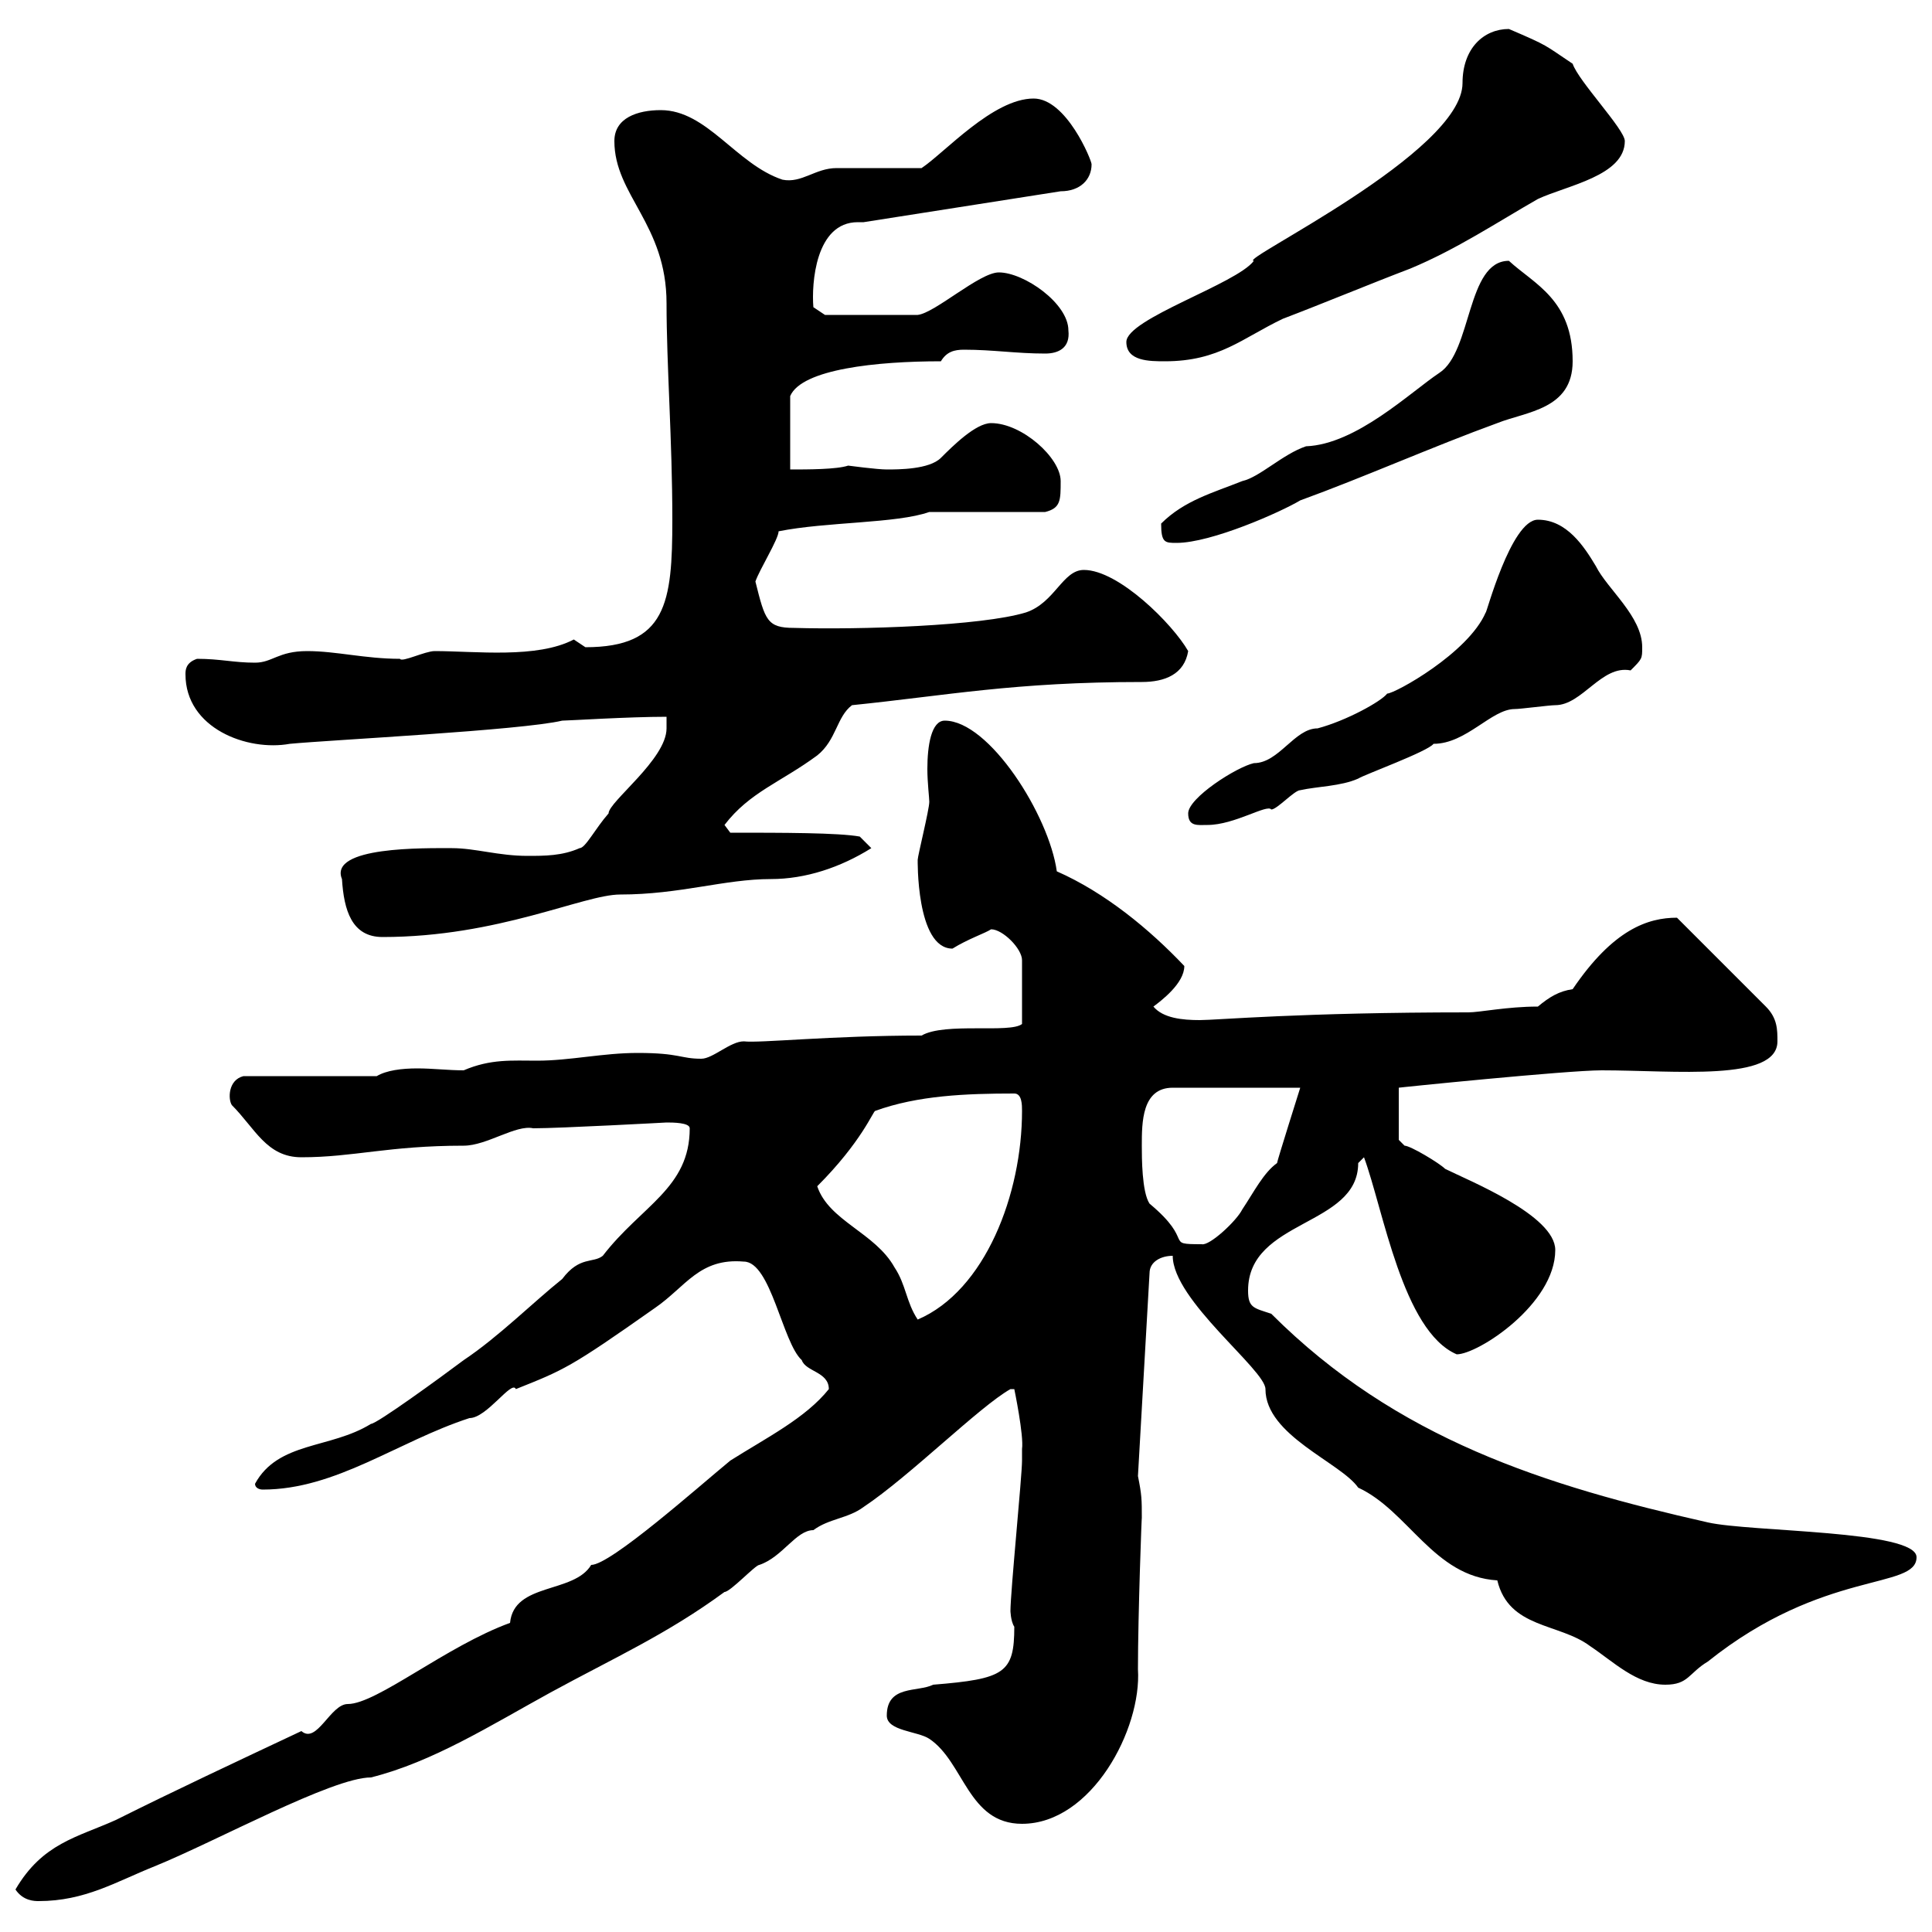 <svg xmlns="http://www.w3.org/2000/svg" xmlns:xlink="http://www.w3.org/1999/xlink" width="300" height="300"><path d="M2.40 293.40C3.60 295.20 5.40 295.20 6 295.20C13.20 295.20 18 292.20 24 289.80C33.60 285.90 51.60 276 57.60 276C67.20 273.60 76.20 267.90 85.50 262.80C95.40 257.40 103.50 253.80 112.50 247.20C113.40 247.20 117.30 243 117.90 243C121.50 241.80 123.60 237.60 126.30 237.60C128.70 235.80 131.70 235.80 134.10 234C141.30 229.20 152.10 218.40 156.90 215.70L157.50 215.70C157.50 215.70 159 222.90 158.70 225C158.70 225.60 158.70 226.80 158.70 226.80C158.70 229.20 156.90 247.20 156.90 250.20C156.90 249.90 156.90 251.70 157.50 252.60C157.50 259.80 156 260.70 144.90 261.60C142.50 262.80 137.70 261.60 137.70 266.40C137.70 268.80 142.50 268.80 144.30 270C149.70 273.60 150.30 283.20 158.70 283.20C169.50 283.20 177.30 268.50 176.70 259.20C176.70 250.80 177.30 234.60 177.30 235.80C177.30 232.80 177.30 232.20 176.70 229.20L178.50 197.70C178.50 195.90 180.30 195 182.10 195C182.10 201.90 196.50 212.70 196.50 215.70C196.50 222.90 208.20 227.10 210.90 231C218.70 234.60 222.60 244.80 232.50 245.40C234.30 252.90 242.10 252 246.90 255.60C250.50 258 254.10 261.60 258.60 261.60C262.20 261.60 262.20 259.80 265.20 258C283.20 243.60 297.60 246.90 297.60 241.80C297.60 237.60 271.80 237.90 265.20 236.40C240 230.70 216.90 223.50 197.40 204C194.70 203.10 193.80 203.10 193.80 200.40C193.80 189.30 210.90 190.50 210.90 180.60C210.90 180.60 211.80 179.70 211.80 179.70C214.80 187.80 217.80 206.70 226.20 210.30C229.50 210.30 241.50 202.50 241.50 194.10C241.50 188.70 228 183.30 224.40 181.50C223.50 180.60 219 177.90 218.10 177.90C218.10 177.90 217.20 177 217.20 177L217.20 168.90C216.90 168.90 243.30 166.20 248.70 166.20C260.10 166.20 276 168 276 161.70C276 159.90 276 158.10 274.20 156.30L260.40 142.50C255.90 142.50 250.50 144.30 244.20 153.60C242.10 153.90 240.60 154.80 238.80 156.30C234 156.30 229.80 157.20 228 157.20C201.90 157.20 189 158.40 186.30 158.40C183.60 158.40 180.60 158.10 179.10 156.30C180.30 155.40 183.90 152.70 183.90 150C178.50 144.30 171.60 138.60 164.10 135.30C162.90 126.60 153.60 111.90 146.70 111.90C144.60 111.90 144 115.80 144 119.40C144 121.50 144.30 123.90 144.30 124.50C144.30 125.70 142.50 132.90 142.50 133.50C142.50 133.20 142.20 147.30 147.90 147.30C150.30 145.80 153 144.90 153.90 144.30C155.70 144.30 158.70 147.30 158.70 149.10L158.70 159C156.90 160.50 146.70 158.70 143.10 160.80C129 160.80 117.90 162 115.50 161.70C113.40 161.70 110.70 164.40 108.90 164.40C105.60 164.40 105.60 163.50 99 163.50C93.60 163.50 88.50 164.70 83.40 164.70C79.50 164.70 76.20 164.40 72 166.20C69.60 166.20 67.20 165.90 64.80 165.90C62.40 165.90 60 166.20 58.50 167.10L37.80 167.10C35.40 167.70 35.40 170.70 36 171.60C39.60 175.20 41.40 179.70 46.80 179.70C54.90 179.70 60.30 177.90 72 177.90C75.60 177.90 80.10 174.60 82.80 175.20C87 175.20 103.50 174.30 103.50 174.30C104.40 174.30 107.10 174.30 107.10 175.20C107.10 184.50 99.60 187.20 93.60 195C92.10 196.20 90 195 87.30 198.60C82.80 202.20 77.40 207.60 72 211.20C68.40 213.90 58.50 221.10 57.60 221.10C51.30 225 43.20 223.80 39.60 230.40C39.60 231 40.20 231.30 40.80 231.30C52.20 231.30 61.80 223.80 72.90 220.20C75.60 220.20 79.50 214.20 80.10 215.70C87.60 212.70 88.50 212.40 101.70 203.10C106.50 199.80 108.60 195.30 115.50 195.90C119.70 195.90 121.50 208.50 124.50 211.20C125.10 213 128.70 213 128.70 215.70C125.10 220.20 119.10 223.20 113.40 226.80C108.30 231 94.80 243 91.80 243C89.10 247.50 79.80 245.70 79.20 252C69.30 255.60 58.50 264.60 54 264.60C51.30 264.60 49.20 270.90 46.80 268.80C36.60 273.60 27 278.10 18 282.60C12 285.30 6.60 286.20 2.40 293.40ZM126.90 184.20C133.80 177.30 135.60 172.50 135.90 172.50C142.50 170.10 150 169.80 157.50 169.80C158.70 169.80 158.70 171.60 158.70 172.50C158.70 185.40 153 200.40 142.50 204.90C140.70 202.20 140.70 199.50 138.90 196.80C135.90 191.40 128.70 189.60 126.90 184.20ZM177.30 177.90C177.30 174.30 177.30 168.90 182.10 168.90L201.90 168.90C201.90 168.90 198.30 180.30 198.30 180.60C196.20 182.10 194.70 185.10 192.90 187.80C192 189.60 187.80 193.50 186.60 193.20C180.60 193.20 185.70 192.90 178.50 186.90C177.30 185.10 177.30 179.70 177.30 177.90ZM53.10 136.50C53.40 141.30 54.60 145.50 59.40 145.50C77.40 145.50 90.60 138.90 96.30 138.90C105.60 138.90 112.50 136.50 119.70 136.50C125.10 136.50 130.50 134.70 135.30 131.70L133.50 129.90C130.20 129.30 121.50 129.30 113.40 129.30L112.50 128.10C116.40 123 121.20 121.50 126.90 117.30C129.90 114.90 129.90 111.30 132.30 109.50C147 108 157.50 105.90 177.30 105.90C180.90 105.90 183.90 104.70 184.50 101.10C182.10 96.90 173.70 88.50 168.30 88.50C165 88.50 163.80 93.60 159.30 95.10C152.40 97.20 133.50 97.80 123.30 97.50C119.10 97.50 118.80 96.30 117.30 90.30C117.90 88.50 120.90 83.70 120.90 82.50C128.40 81 139.20 81.30 144.30 79.50C146.70 79.50 159.30 79.50 162.30 79.50C164.70 78.90 164.70 77.70 164.70 74.70C164.70 71.10 158.70 65.70 153.90 65.70C151.50 65.70 147.90 69.30 146.10 71.10C144.30 72.90 139.50 72.90 137.70 72.90C136.20 72.90 131.70 72.30 131.70 72.30C129.90 72.90 125.40 72.90 122.70 72.90L122.70 61.50C124.50 57.30 136.20 56.10 146.10 56.10C147 54.60 148.20 54.30 149.70 54.30C154.20 54.30 157.80 54.90 162.30 54.90C164.40 54.90 166.20 54 165.90 51.30C165.90 47.10 159 42.30 155.10 42.30C152.10 42.30 145.20 48.60 142.50 48.90L128.10 48.90L126.30 47.70C126 44.10 126.60 34.50 133.20 34.50C133.50 34.50 133.80 34.50 134.10 34.50L164.70 29.70C167.70 29.70 169.50 27.90 169.50 25.50C169.50 24.90 165.60 15.30 160.50 15.30C154.20 15.30 146.70 23.70 143.10 26.10C141.30 26.10 131.70 26.10 129.90 26.10C126.60 26.10 124.50 28.50 121.50 27.90C114.30 25.50 109.80 17.10 102.60 17.10C99 17.10 95.40 18.30 95.40 21.90C95.40 30.30 103.50 34.80 103.50 47.10C103.50 56.70 104.40 68.40 104.40 80.70C104.40 93.60 103.50 100.50 90.90 100.50C90.90 100.50 89.10 99.30 89.10 99.30C83.40 102.30 73.80 101.10 67.50 101.10C66 101.10 62.40 102.90 62.10 102.30C56.70 102.30 52.20 101.10 47.70 101.10C43.20 101.10 42.30 102.90 39.60 102.90C36.30 102.90 34.20 102.30 30.60 102.30C28.80 102.90 28.80 104.10 28.80 104.70C28.80 113.10 38.40 116.70 45 115.50C51.30 114.90 81 113.40 87.30 111.90C88.20 111.90 97.50 111.30 103.50 111.30L103.50 113.10C103.50 117.90 94.50 124.50 94.50 126.30C92.40 128.70 90.90 131.70 90 131.70C87.30 132.90 84.60 132.90 81.90 132.90C77.40 132.90 73.80 131.70 70.20 131.70C66 131.70 51 131.40 53.10 136.50ZM184.50 126.30C184.50 128.40 186 128.10 187.50 128.10C191.70 128.10 196.80 124.80 197.40 125.70C198.30 125.70 201 122.70 201.90 122.70C204.60 122.10 208.20 122.10 210.90 120.90C211.80 120.30 221.70 116.70 222.60 115.50C227.70 115.50 231.60 110.10 235.20 110.10C236.10 110.10 240.60 109.50 241.50 109.50C245.70 109.50 248.70 103.20 253.20 104.10C255 102.30 255 102.30 255 100.50C255 95.70 249.60 91.50 247.80 87.90C246 84.90 243.30 80.70 238.80 80.70C234.60 80.70 230.70 95.70 230.70 95.10C228 101.40 216.60 107.70 215.40 107.70C214.50 108.90 209.10 111.90 204.60 113.10C201 113.10 198.60 118.50 194.70 118.50C192 119.10 184.50 123.90 184.50 126.30ZM180.30 81.30C180.30 84.30 180.90 84.30 182.70 84.30C188.10 84.30 198.90 79.50 201.90 77.70C211.80 74.10 222.60 69.30 232.50 65.70C237 63.90 244.20 63.60 244.20 56.10C244.20 46.50 238.20 44.10 234.30 40.50C227.70 40.50 228.60 54.60 223.50 57.90C219 60.90 210.60 69 202.80 69.30C199.20 70.50 195.60 74.10 192.90 74.70C188.40 76.50 183.90 77.70 180.30 81.30ZM174.90 53.10C174.90 56.10 178.50 56.10 180.90 56.10C189.30 56.10 192.90 52.50 199.20 49.50C205.50 47.10 212.70 44.10 219 41.70C226.20 38.70 232.50 34.50 238.80 30.90C243.30 28.80 252.30 27.30 252.30 21.90C252.30 20.10 245.10 12.60 244.20 9.90C239.70 6.90 240.60 7.20 234.30 4.50C230.40 4.50 227.10 7.50 227.10 12.90C227.10 23.70 192 40.50 194.70 40.50C192 44.10 174.90 49.50 174.90 53.10Z"/></svg>